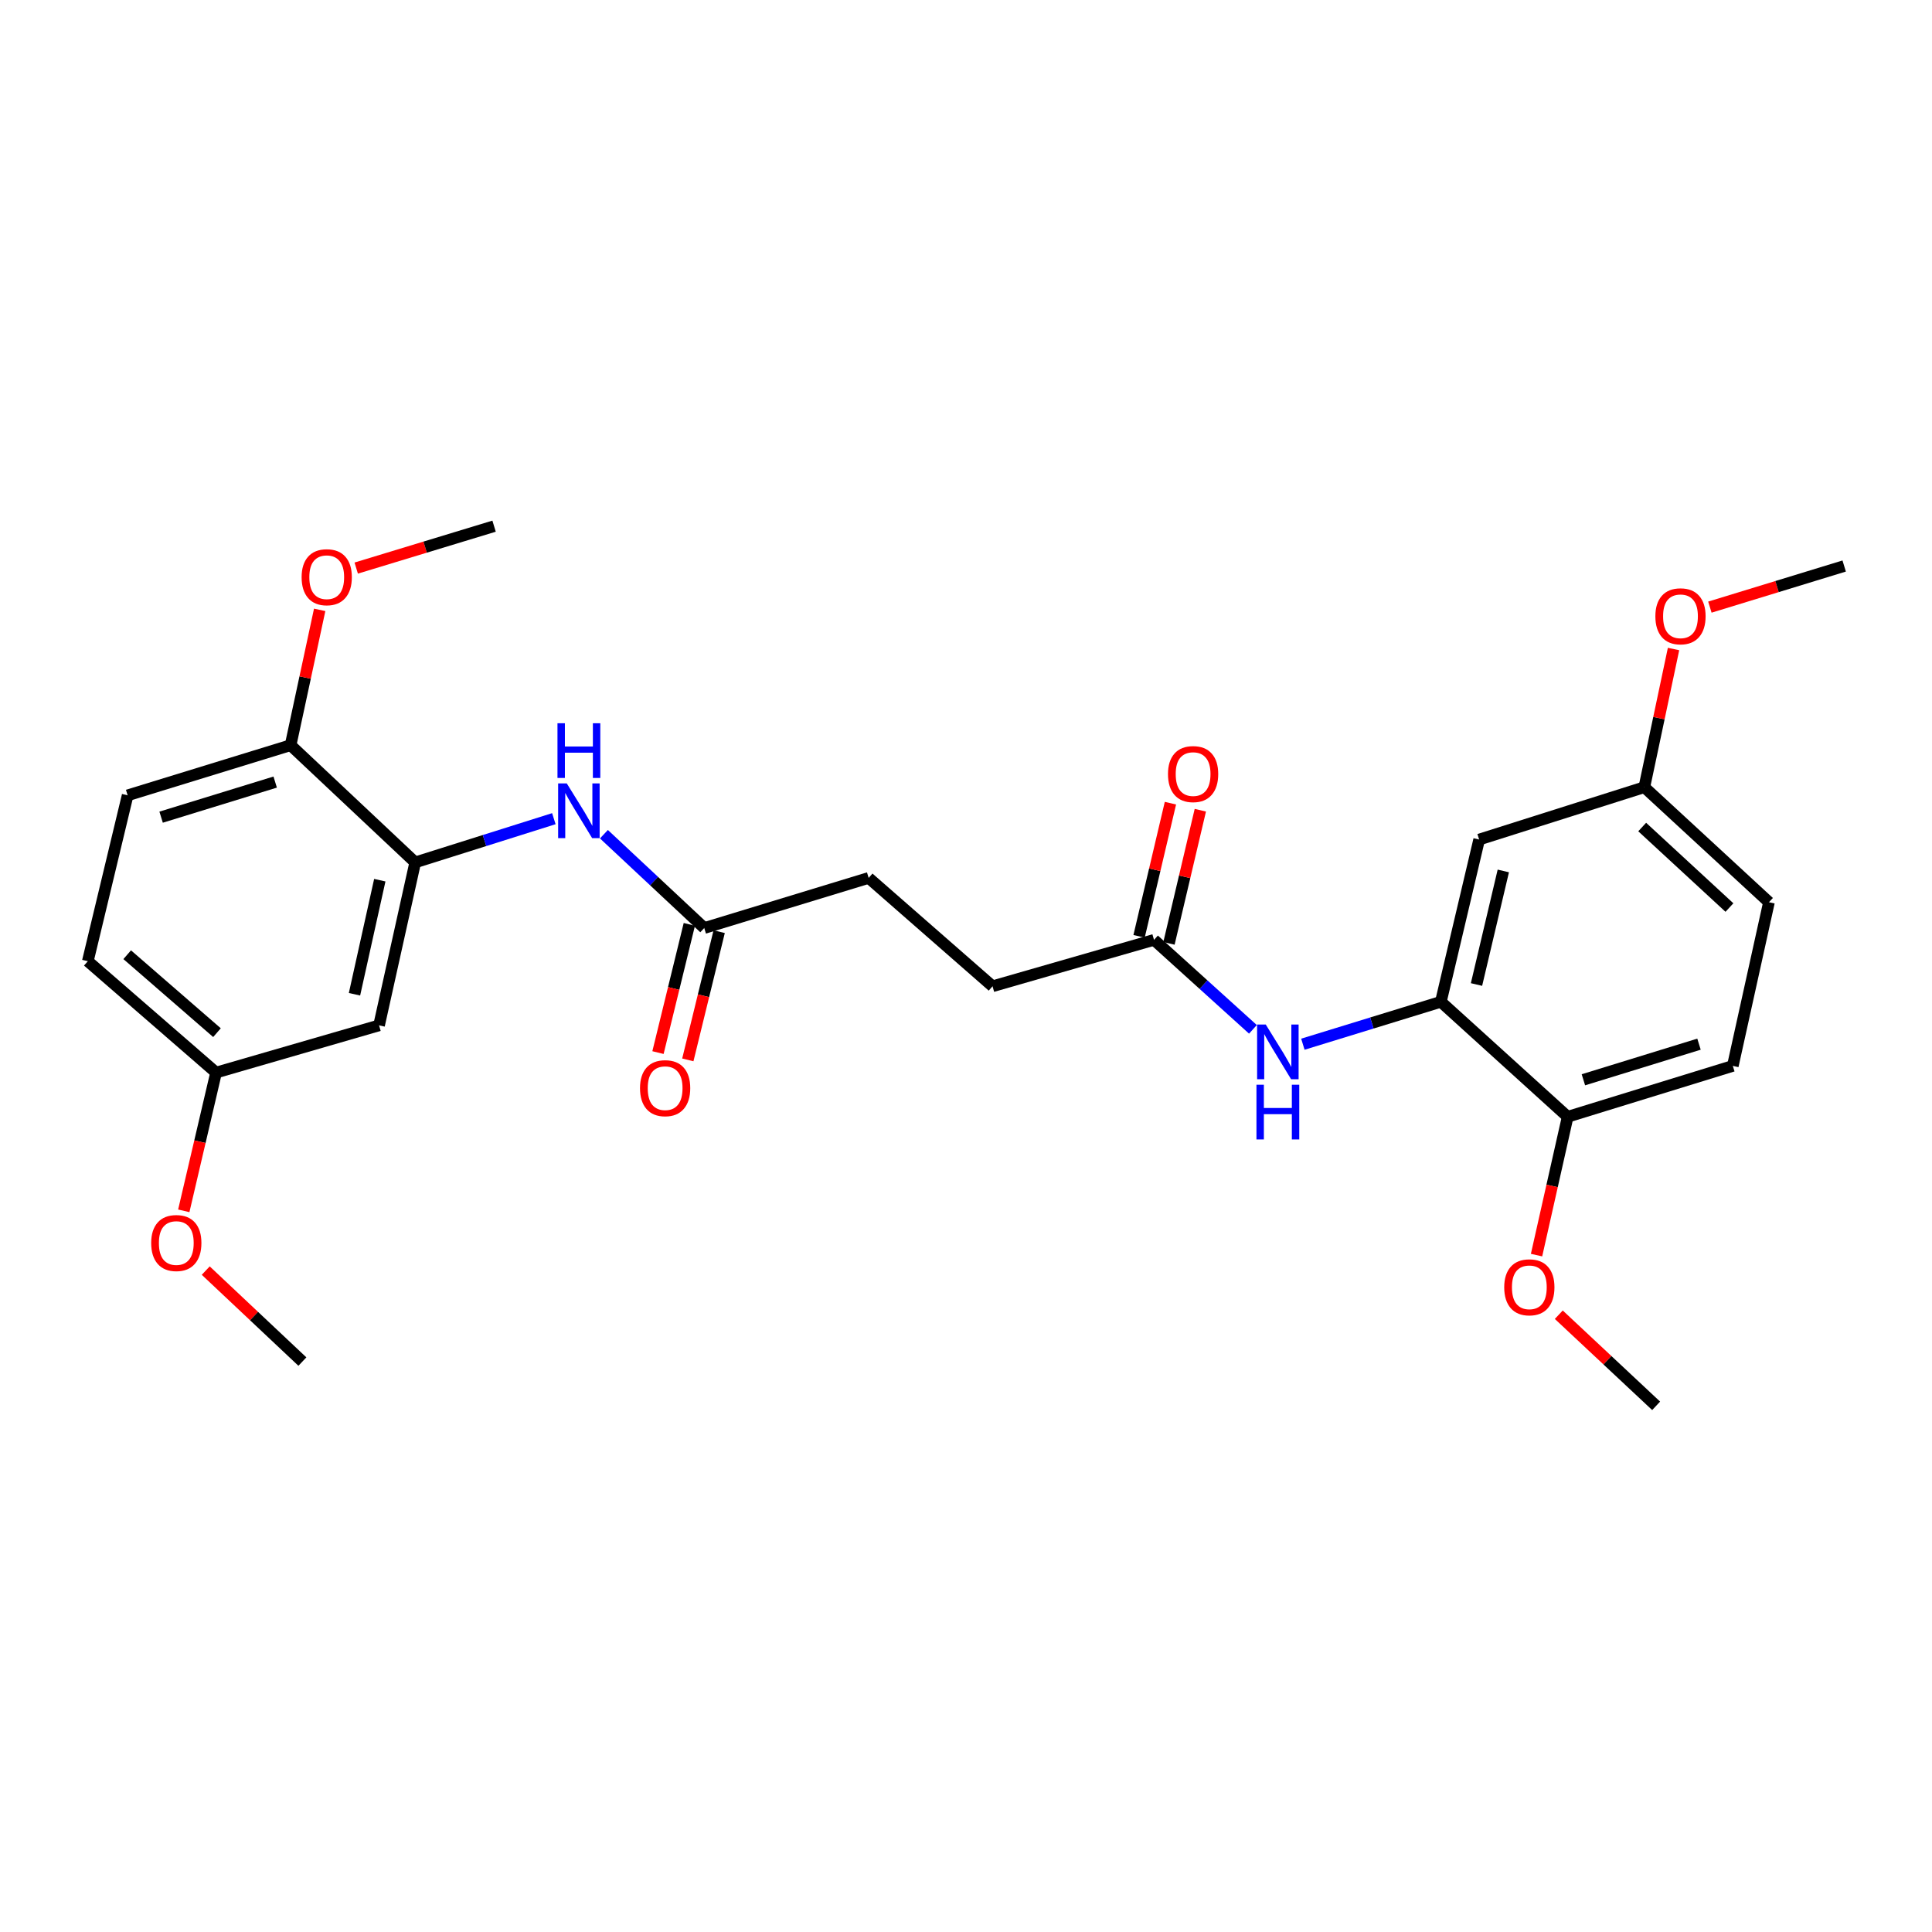 <?xml version='1.0' encoding='iso-8859-1'?>
<svg version='1.1' baseProfile='full'
              xmlns='http://www.w3.org/2000/svg'
                      xmlns:rdkit='http://www.rdkit.org/xml'
                      xmlns:xlink='http://www.w3.org/1999/xlink'
                  xml:space='preserve'
width='1000px' height='1000px' viewBox='0 0 1000 1000'>
<!-- END OF HEADER -->
<rect style='opacity:1.0;fill:#FFFFFF;stroke:none' width='1000' height='1000' x='0' y='0'> </rect>
<path class='bond-1' d='M 745.785,518.525 L 710.075,529.504' style='fill:none;fill-rule:evenodd;stroke:#000000;stroke-width:6px;stroke-linecap:butt;stroke-linejoin:miter;stroke-opacity:1' />
<path class='bond-1' d='M 710.075,529.504 L 674.365,540.482' style='fill:none;fill-rule:evenodd;stroke:#0000FF;stroke-width:6px;stroke-linecap:butt;stroke-linejoin:miter;stroke-opacity:1' />
<path class='bond-6' d='M 745.785,518.525 L 765.609,434.548' style='fill:none;fill-rule:evenodd;stroke:#000000;stroke-width:6px;stroke-linecap:butt;stroke-linejoin:miter;stroke-opacity:1' />
<path class='bond-6' d='M 764.235,509.582 L 778.111,450.798' style='fill:none;fill-rule:evenodd;stroke:#000000;stroke-width:6px;stroke-linecap:butt;stroke-linejoin:miter;stroke-opacity:1' />
<path class='bond-7' d='M 745.785,518.525 L 811.423,578.041' style='fill:none;fill-rule:evenodd;stroke:#000000;stroke-width:6px;stroke-linecap:butt;stroke-linejoin:miter;stroke-opacity:1' />
<path class='bond-0' d='M 214.912,446.376 L 250.791,435.063' style='fill:none;fill-rule:evenodd;stroke:#000000;stroke-width:6px;stroke-linecap:butt;stroke-linejoin:miter;stroke-opacity:1' />
<path class='bond-0' d='M 250.791,435.063 L 286.671,423.749' style='fill:none;fill-rule:evenodd;stroke:#0000FF;stroke-width:6px;stroke-linecap:butt;stroke-linejoin:miter;stroke-opacity:1' />
<path class='bond-5' d='M 214.912,446.376 L 196.201,530.725' style='fill:none;fill-rule:evenodd;stroke:#000000;stroke-width:6px;stroke-linecap:butt;stroke-linejoin:miter;stroke-opacity:1' />
<path class='bond-5' d='M 196.581,455.585 L 183.484,514.629' style='fill:none;fill-rule:evenodd;stroke:#000000;stroke-width:6px;stroke-linecap:butt;stroke-linejoin:miter;stroke-opacity:1' />
<path class='bond-8' d='M 214.912,446.376 L 150.414,385.712' style='fill:none;fill-rule:evenodd;stroke:#000000;stroke-width:6px;stroke-linecap:butt;stroke-linejoin:miter;stroke-opacity:1' />
<path class='bond-3' d='M 648.517,532.79 L 622.917,509.628' style='fill:none;fill-rule:evenodd;stroke:#0000FF;stroke-width:6px;stroke-linecap:butt;stroke-linejoin:miter;stroke-opacity:1' />
<path class='bond-3' d='M 622.917,509.628 L 597.317,486.466' style='fill:none;fill-rule:evenodd;stroke:#000000;stroke-width:6px;stroke-linecap:butt;stroke-linejoin:miter;stroke-opacity:1' />
<path class='bond-2' d='M 312.593,431.783 L 338.556,456.063' style='fill:none;fill-rule:evenodd;stroke:#0000FF;stroke-width:6px;stroke-linecap:butt;stroke-linejoin:miter;stroke-opacity:1' />
<path class='bond-2' d='M 338.556,456.063 L 364.519,480.344' style='fill:none;fill-rule:evenodd;stroke:#000000;stroke-width:6px;stroke-linecap:butt;stroke-linejoin:miter;stroke-opacity:1' />
<path class='bond-9' d='M 605.056,488.289 L 613.173,453.829' style='fill:none;fill-rule:evenodd;stroke:#000000;stroke-width:6px;stroke-linecap:butt;stroke-linejoin:miter;stroke-opacity:1' />
<path class='bond-9' d='M 613.173,453.829 L 621.29,419.369' style='fill:none;fill-rule:evenodd;stroke:#FF0000;stroke-width:6px;stroke-linecap:butt;stroke-linejoin:miter;stroke-opacity:1' />
<path class='bond-9' d='M 589.578,484.643 L 597.695,450.183' style='fill:none;fill-rule:evenodd;stroke:#000000;stroke-width:6px;stroke-linecap:butt;stroke-linejoin:miter;stroke-opacity:1' />
<path class='bond-9' d='M 597.695,450.183 L 605.812,415.723' style='fill:none;fill-rule:evenodd;stroke:#FF0000;stroke-width:6px;stroke-linecap:butt;stroke-linejoin:miter;stroke-opacity:1' />
<path class='bond-15' d='M 597.317,486.466 L 513.737,510.495' style='fill:none;fill-rule:evenodd;stroke:#000000;stroke-width:6px;stroke-linecap:butt;stroke-linejoin:miter;stroke-opacity:1' />
<path class='bond-4' d='M 364.519,480.344 L 449.619,454.407' style='fill:none;fill-rule:evenodd;stroke:#000000;stroke-width:6px;stroke-linecap:butt;stroke-linejoin:miter;stroke-opacity:1' />
<path class='bond-10' d='M 356.796,478.456 L 348.683,511.636' style='fill:none;fill-rule:evenodd;stroke:#000000;stroke-width:6px;stroke-linecap:butt;stroke-linejoin:miter;stroke-opacity:1' />
<path class='bond-10' d='M 348.683,511.636 L 340.57,544.816' style='fill:none;fill-rule:evenodd;stroke:#FF0000;stroke-width:6px;stroke-linecap:butt;stroke-linejoin:miter;stroke-opacity:1' />
<path class='bond-10' d='M 372.242,482.232 L 364.129,515.413' style='fill:none;fill-rule:evenodd;stroke:#000000;stroke-width:6px;stroke-linecap:butt;stroke-linejoin:miter;stroke-opacity:1' />
<path class='bond-10' d='M 364.129,515.413 L 356.017,548.593' style='fill:none;fill-rule:evenodd;stroke:#FF0000;stroke-width:6px;stroke-linecap:butt;stroke-linejoin:miter;stroke-opacity:1' />
<path class='bond-14' d='M 196.201,530.725 L 111.843,555.161' style='fill:none;fill-rule:evenodd;stroke:#000000;stroke-width:6px;stroke-linecap:butt;stroke-linejoin:miter;stroke-opacity:1' />
<path class='bond-13' d='M 765.609,434.548 L 851.106,407.453' style='fill:none;fill-rule:evenodd;stroke:#000000;stroke-width:6px;stroke-linecap:butt;stroke-linejoin:miter;stroke-opacity:1' />
<path class='bond-11' d='M 811.423,578.041 L 896.902,551.707' style='fill:none;fill-rule:evenodd;stroke:#000000;stroke-width:6px;stroke-linecap:butt;stroke-linejoin:miter;stroke-opacity:1' />
<path class='bond-11' d='M 819.563,558.894 L 879.399,540.46' style='fill:none;fill-rule:evenodd;stroke:#000000;stroke-width:6px;stroke-linecap:butt;stroke-linejoin:miter;stroke-opacity:1' />
<path class='bond-20' d='M 811.423,578.041 L 803.367,613.843' style='fill:none;fill-rule:evenodd;stroke:#000000;stroke-width:6px;stroke-linecap:butt;stroke-linejoin:miter;stroke-opacity:1' />
<path class='bond-20' d='M 803.367,613.843 L 795.312,649.644' style='fill:none;fill-rule:evenodd;stroke:#FF0000;stroke-width:6px;stroke-linecap:butt;stroke-linejoin:miter;stroke-opacity:1' />
<path class='bond-12' d='M 150.414,385.712 L 66.065,411.658' style='fill:none;fill-rule:evenodd;stroke:#000000;stroke-width:6px;stroke-linecap:butt;stroke-linejoin:miter;stroke-opacity:1' />
<path class='bond-12' d='M 142.436,404.803 L 83.392,422.965' style='fill:none;fill-rule:evenodd;stroke:#000000;stroke-width:6px;stroke-linecap:butt;stroke-linejoin:miter;stroke-opacity:1' />
<path class='bond-19' d='M 150.414,385.712 L 157.94,350.688' style='fill:none;fill-rule:evenodd;stroke:#000000;stroke-width:6px;stroke-linecap:butt;stroke-linejoin:miter;stroke-opacity:1' />
<path class='bond-19' d='M 157.94,350.688 L 165.466,315.663' style='fill:none;fill-rule:evenodd;stroke:#FF0000;stroke-width:6px;stroke-linecap:butt;stroke-linejoin:miter;stroke-opacity:1' />
<path class='bond-18' d='M 896.902,551.707 L 915.613,466.987' style='fill:none;fill-rule:evenodd;stroke:#000000;stroke-width:6px;stroke-linecap:butt;stroke-linejoin:miter;stroke-opacity:1' />
<path class='bond-17' d='M 66.065,411.658 L 45.455,497.518' style='fill:none;fill-rule:evenodd;stroke:#000000;stroke-width:6px;stroke-linecap:butt;stroke-linejoin:miter;stroke-opacity:1' />
<path class='bond-22' d='M 851.106,407.453 L 858.663,371.692' style='fill:none;fill-rule:evenodd;stroke:#000000;stroke-width:6px;stroke-linecap:butt;stroke-linejoin:miter;stroke-opacity:1' />
<path class='bond-22' d='M 858.663,371.692 L 866.22,335.93' style='fill:none;fill-rule:evenodd;stroke:#FF0000;stroke-width:6px;stroke-linecap:butt;stroke-linejoin:miter;stroke-opacity:1' />
<path class='bond-27' d='M 851.106,407.453 L 915.613,466.987' style='fill:none;fill-rule:evenodd;stroke:#000000;stroke-width:6px;stroke-linecap:butt;stroke-linejoin:miter;stroke-opacity:1' />
<path class='bond-27' d='M 849.997,428.069 L 895.153,469.742' style='fill:none;fill-rule:evenodd;stroke:#000000;stroke-width:6px;stroke-linecap:butt;stroke-linejoin:miter;stroke-opacity:1' />
<path class='bond-21' d='M 111.843,555.161 L 103.484,590.943' style='fill:none;fill-rule:evenodd;stroke:#000000;stroke-width:6px;stroke-linecap:butt;stroke-linejoin:miter;stroke-opacity:1' />
<path class='bond-21' d='M 103.484,590.943 L 95.125,626.725' style='fill:none;fill-rule:evenodd;stroke:#FF0000;stroke-width:6px;stroke-linecap:butt;stroke-linejoin:miter;stroke-opacity:1' />
<path class='bond-28' d='M 111.843,555.161 L 45.455,497.518' style='fill:none;fill-rule:evenodd;stroke:#000000;stroke-width:6px;stroke-linecap:butt;stroke-linejoin:miter;stroke-opacity:1' />
<path class='bond-28' d='M 112.31,534.507 L 65.838,494.157' style='fill:none;fill-rule:evenodd;stroke:#000000;stroke-width:6px;stroke-linecap:butt;stroke-linejoin:miter;stroke-opacity:1' />
<path class='bond-16' d='M 513.737,510.495 L 449.619,454.407' style='fill:none;fill-rule:evenodd;stroke:#000000;stroke-width:6px;stroke-linecap:butt;stroke-linejoin:miter;stroke-opacity:1' />
<path class='bond-24' d='M 184.379,294.037 L 220.057,283.19' style='fill:none;fill-rule:evenodd;stroke:#FF0000;stroke-width:6px;stroke-linecap:butt;stroke-linejoin:miter;stroke-opacity:1' />
<path class='bond-24' d='M 220.057,283.19 L 255.735,272.343' style='fill:none;fill-rule:evenodd;stroke:#000000;stroke-width:6px;stroke-linecap:butt;stroke-linejoin:miter;stroke-opacity:1' />
<path class='bond-23' d='M 806.829,680.495 L 832.024,704.076' style='fill:none;fill-rule:evenodd;stroke:#FF0000;stroke-width:6px;stroke-linecap:butt;stroke-linejoin:miter;stroke-opacity:1' />
<path class='bond-23' d='M 832.024,704.076 L 857.219,727.657' style='fill:none;fill-rule:evenodd;stroke:#000000;stroke-width:6px;stroke-linecap:butt;stroke-linejoin:miter;stroke-opacity:1' />
<path class='bond-26' d='M 106.492,657.656 L 131.505,681.203' style='fill:none;fill-rule:evenodd;stroke:#FF0000;stroke-width:6px;stroke-linecap:butt;stroke-linejoin:miter;stroke-opacity:1' />
<path class='bond-26' d='M 131.505,681.203 L 156.518,704.75' style='fill:none;fill-rule:evenodd;stroke:#000000;stroke-width:6px;stroke-linecap:butt;stroke-linejoin:miter;stroke-opacity:1' />
<path class='bond-25' d='M 885.032,314.25 L 919.789,303.611' style='fill:none;fill-rule:evenodd;stroke:#FF0000;stroke-width:6px;stroke-linecap:butt;stroke-linejoin:miter;stroke-opacity:1' />
<path class='bond-25' d='M 919.789,303.611 L 954.545,292.971' style='fill:none;fill-rule:evenodd;stroke:#000000;stroke-width:6px;stroke-linecap:butt;stroke-linejoin:miter;stroke-opacity:1' />
<path  class='atom-2' d='M 655.158 530.302
L 664.438 545.302
Q 665.358 546.782, 666.838 549.462
Q 668.318 552.142, 668.398 552.302
L 668.398 530.302
L 672.158 530.302
L 672.158 558.622
L 668.278 558.622
L 658.318 542.222
Q 657.158 540.302, 655.918 538.102
Q 654.718 535.902, 654.358 535.222
L 654.358 558.622
L 650.678 558.622
L 650.678 530.302
L 655.158 530.302
' fill='#0000FF'/>
<path  class='atom-2' d='M 650.338 561.454
L 654.178 561.454
L 654.178 573.494
L 668.658 573.494
L 668.658 561.454
L 672.498 561.454
L 672.498 589.774
L 668.658 589.774
L 668.658 576.694
L 654.178 576.694
L 654.178 589.774
L 650.338 589.774
L 650.338 561.454
' fill='#0000FF'/>
<path  class='atom-3' d='M 293.372 405.502
L 302.652 420.502
Q 303.572 421.982, 305.052 424.662
Q 306.532 427.342, 306.612 427.502
L 306.612 405.502
L 310.372 405.502
L 310.372 433.822
L 306.492 433.822
L 296.532 417.422
Q 295.372 415.502, 294.132 413.302
Q 292.932 411.102, 292.572 410.422
L 292.572 433.822
L 288.892 433.822
L 288.892 405.502
L 293.372 405.502
' fill='#0000FF'/>
<path  class='atom-3' d='M 288.552 374.35
L 292.392 374.35
L 292.392 386.39
L 306.872 386.39
L 306.872 374.35
L 310.712 374.35
L 310.712 402.67
L 306.872 402.67
L 306.872 389.59
L 292.392 389.59
L 292.392 402.67
L 288.552 402.67
L 288.552 374.35
' fill='#0000FF'/>
<path  class='atom-10' d='M 604.548 400.66
Q 604.548 393.86, 607.908 390.06
Q 611.268 386.26, 617.548 386.26
Q 623.828 386.26, 627.188 390.06
Q 630.548 393.86, 630.548 400.66
Q 630.548 407.54, 627.148 411.46
Q 623.748 415.34, 617.548 415.34
Q 611.308 415.34, 607.908 411.46
Q 604.548 407.58, 604.548 400.66
M 617.548 412.14
Q 621.868 412.14, 624.188 409.26
Q 626.548 406.34, 626.548 400.66
Q 626.548 395.1, 624.188 392.3
Q 621.868 389.46, 617.548 389.46
Q 613.228 389.46, 610.868 392.26
Q 608.548 395.06, 608.548 400.66
Q 608.548 406.38, 610.868 409.26
Q 613.228 412.14, 617.548 412.14
' fill='#FF0000'/>
<path  class='atom-11' d='M 331.271 563.236
Q 331.271 556.436, 334.631 552.636
Q 337.991 548.836, 344.271 548.836
Q 350.551 548.836, 353.911 552.636
Q 357.271 556.436, 357.271 563.236
Q 357.271 570.116, 353.871 574.036
Q 350.471 577.916, 344.271 577.916
Q 338.031 577.916, 334.631 574.036
Q 331.271 570.156, 331.271 563.236
M 344.271 574.716
Q 348.591 574.716, 350.911 571.836
Q 353.271 568.916, 353.271 563.236
Q 353.271 557.676, 350.911 554.876
Q 348.591 552.036, 344.271 552.036
Q 339.951 552.036, 337.591 554.836
Q 335.271 557.636, 335.271 563.236
Q 335.271 568.956, 337.591 571.836
Q 339.951 574.716, 344.271 574.716
' fill='#FF0000'/>
<path  class='atom-20' d='M 156.116 298.758
Q 156.116 291.958, 159.476 288.158
Q 162.836 284.358, 169.116 284.358
Q 175.396 284.358, 178.756 288.158
Q 182.116 291.958, 182.116 298.758
Q 182.116 305.638, 178.716 309.558
Q 175.316 313.438, 169.116 313.438
Q 162.876 313.438, 159.476 309.558
Q 156.116 305.678, 156.116 298.758
M 169.116 310.238
Q 173.436 310.238, 175.756 307.358
Q 178.116 304.438, 178.116 298.758
Q 178.116 293.198, 175.756 290.398
Q 173.436 287.558, 169.116 287.558
Q 164.796 287.558, 162.436 290.358
Q 160.116 293.158, 160.116 298.758
Q 160.116 304.478, 162.436 307.358
Q 164.796 310.238, 169.116 310.238
' fill='#FF0000'/>
<path  class='atom-21' d='M 778.581 666.304
Q 778.581 659.504, 781.941 655.704
Q 785.301 651.904, 791.581 651.904
Q 797.861 651.904, 801.221 655.704
Q 804.581 659.504, 804.581 666.304
Q 804.581 673.184, 801.181 677.104
Q 797.781 680.984, 791.581 680.984
Q 785.341 680.984, 781.941 677.104
Q 778.581 673.224, 778.581 666.304
M 791.581 677.784
Q 795.901 677.784, 798.221 674.904
Q 800.581 671.984, 800.581 666.304
Q 800.581 660.744, 798.221 657.944
Q 795.901 655.104, 791.581 655.104
Q 787.261 655.104, 784.901 657.904
Q 782.581 660.704, 782.581 666.304
Q 782.581 672.024, 784.901 674.904
Q 787.261 677.784, 791.581 677.784
' fill='#FF0000'/>
<path  class='atom-22' d='M 78.251 643.388
Q 78.251 636.588, 81.611 632.788
Q 84.971 628.988, 91.251 628.988
Q 97.531 628.988, 100.891 632.788
Q 104.251 636.588, 104.251 643.388
Q 104.251 650.268, 100.851 654.188
Q 97.451 658.068, 91.251 658.068
Q 85.011 658.068, 81.611 654.188
Q 78.251 650.308, 78.251 643.388
M 91.251 654.868
Q 95.571 654.868, 97.891 651.988
Q 100.251 649.068, 100.251 643.388
Q 100.251 637.828, 97.891 635.028
Q 95.571 632.188, 91.251 632.188
Q 86.931 632.188, 84.571 634.988
Q 82.251 637.788, 82.251 643.388
Q 82.251 649.108, 84.571 651.988
Q 86.931 654.868, 91.251 654.868
' fill='#FF0000'/>
<path  class='atom-23' d='M 856.817 318.988
Q 856.817 312.188, 860.177 308.388
Q 863.537 304.588, 869.817 304.588
Q 876.097 304.588, 879.457 308.388
Q 882.817 312.188, 882.817 318.988
Q 882.817 325.868, 879.417 329.788
Q 876.017 333.668, 869.817 333.668
Q 863.577 333.668, 860.177 329.788
Q 856.817 325.908, 856.817 318.988
M 869.817 330.468
Q 874.137 330.468, 876.457 327.588
Q 878.817 324.668, 878.817 318.988
Q 878.817 313.428, 876.457 310.628
Q 874.137 307.788, 869.817 307.788
Q 865.497 307.788, 863.137 310.588
Q 860.817 313.388, 860.817 318.988
Q 860.817 324.708, 863.137 327.588
Q 865.497 330.468, 869.817 330.468
' fill='#FF0000'/>
</svg>
